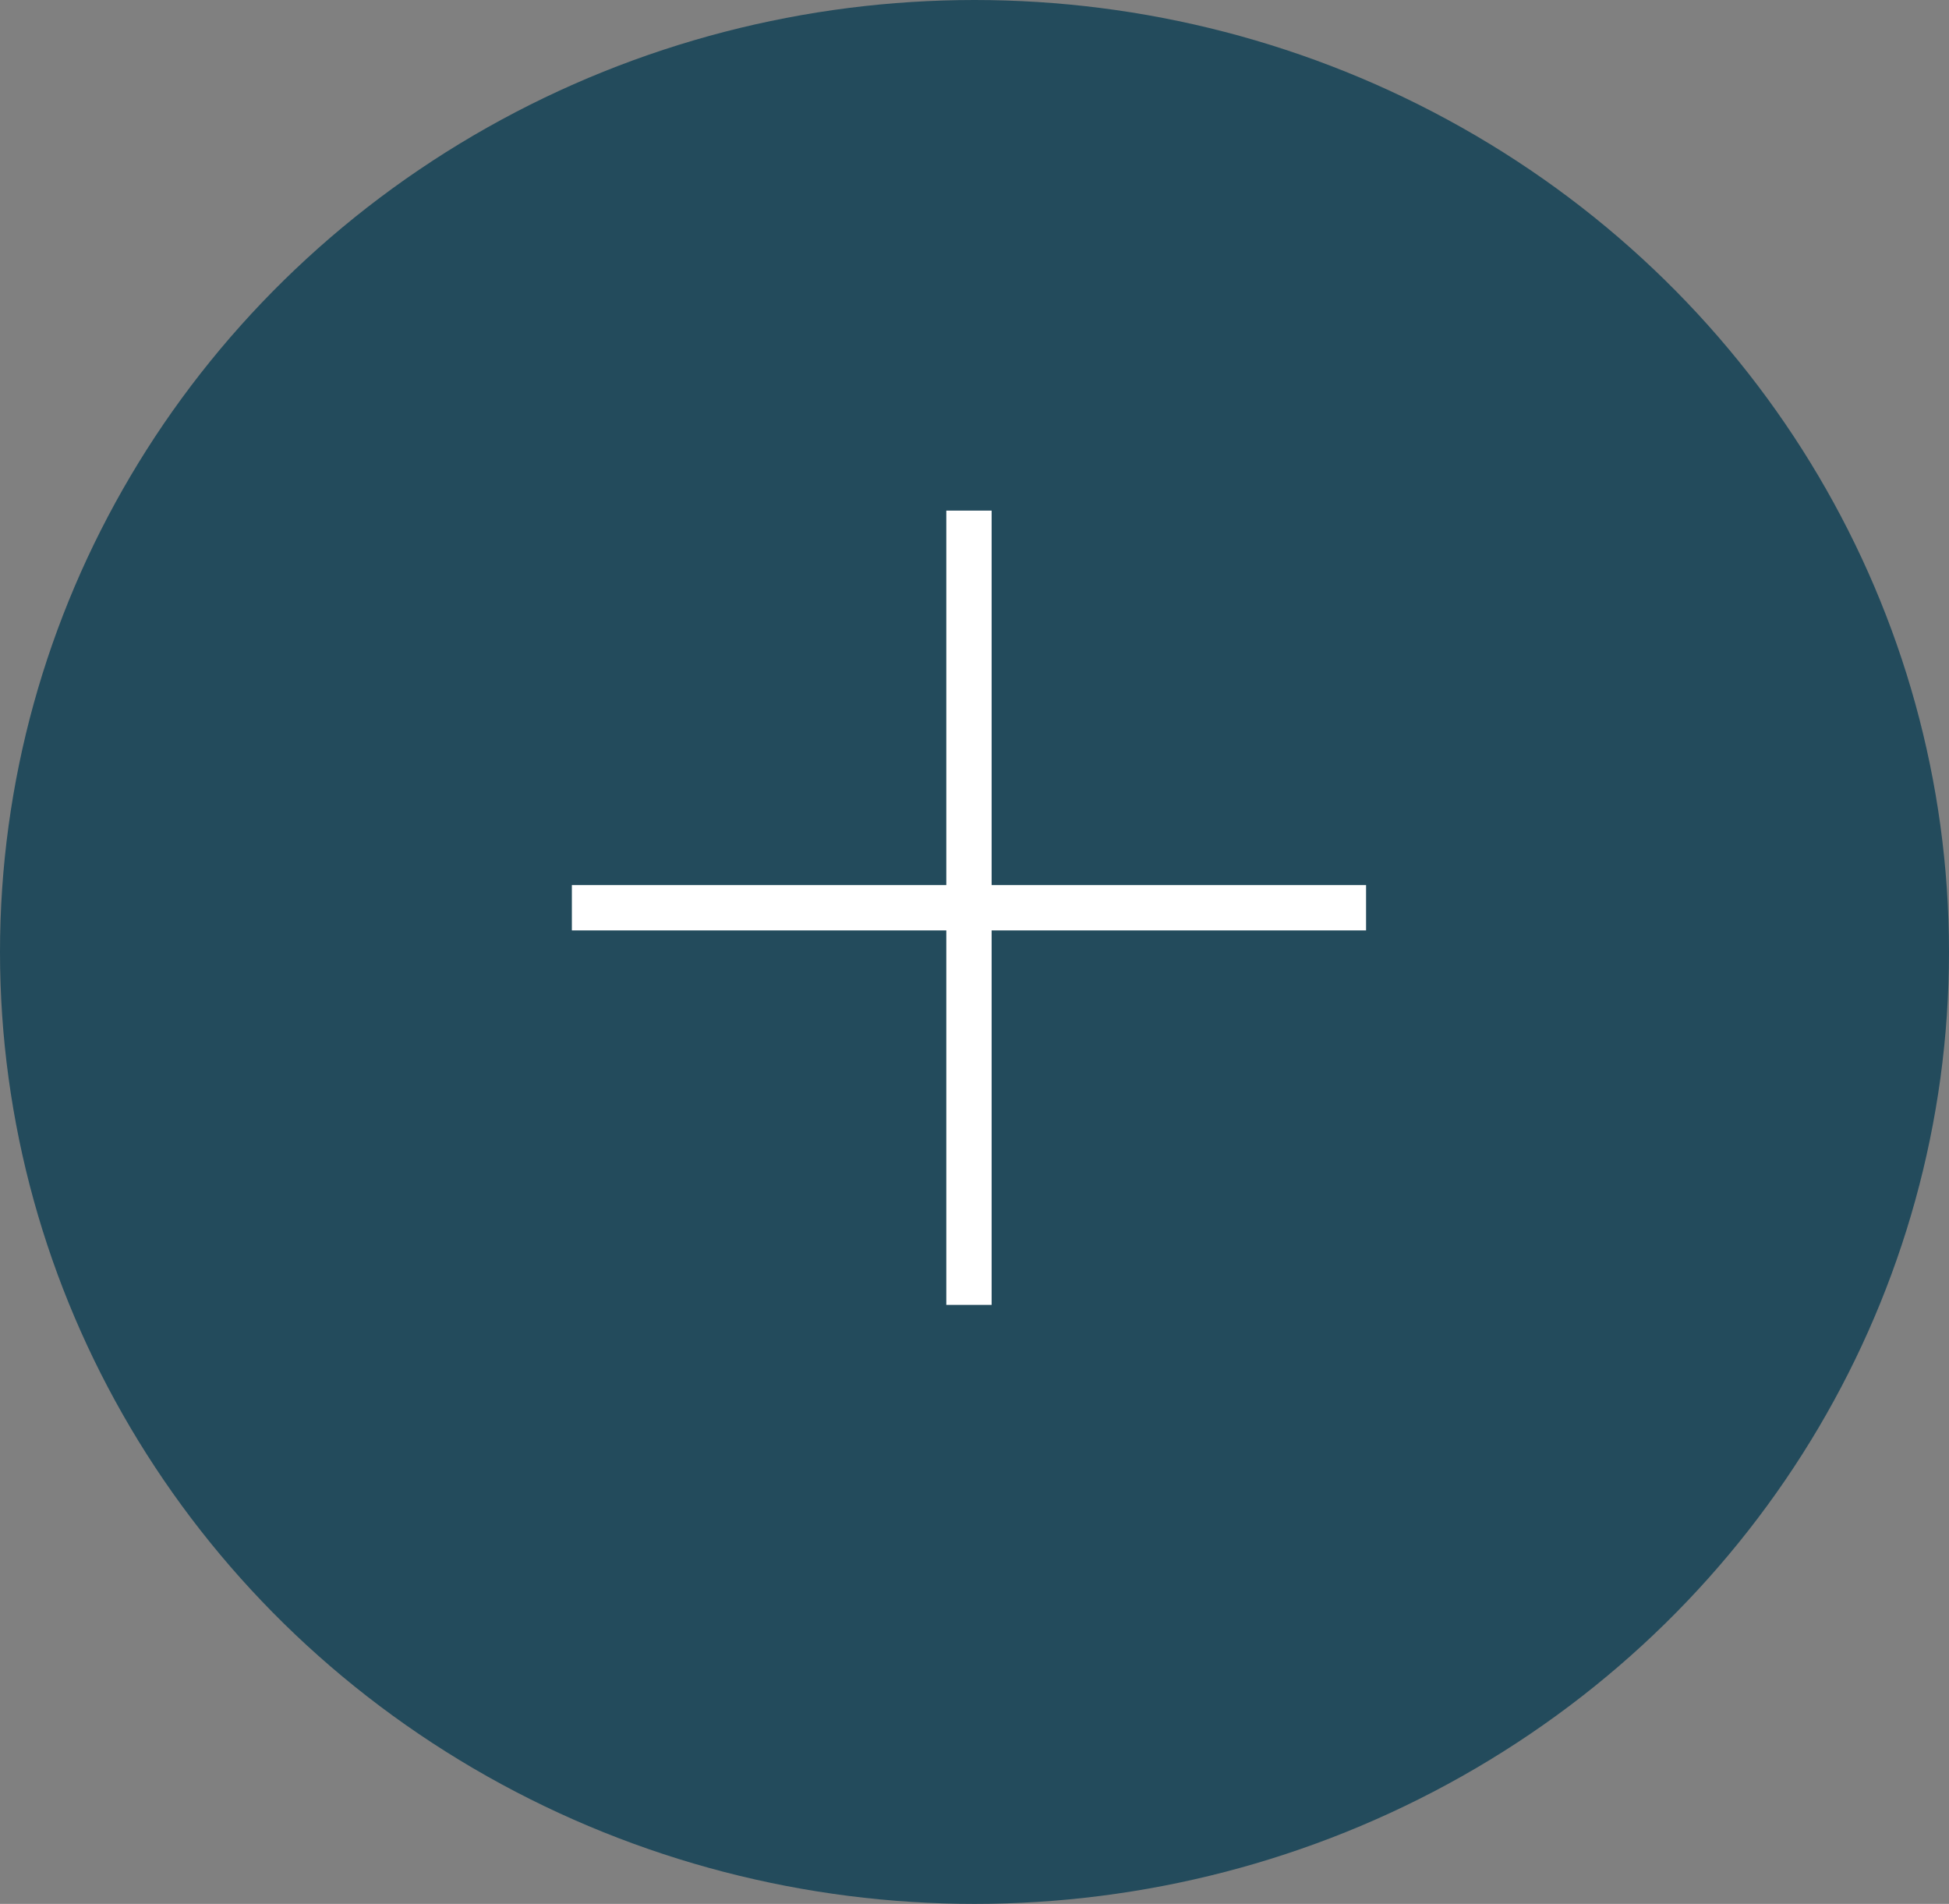 <?xml version="1.0" encoding="UTF-8"?> <svg xmlns="http://www.w3.org/2000/svg" id="knw-more-btn" width="43" height="42" viewBox="0 0 43 42"><rect x="0" y="0" width="43" height="42" fill="#808080" stroke="none"/><ellipse id="Ellipse_1" data-name="Ellipse 1" cx="21.5" cy="21" rx="21.5" ry="21" transform="translate(0)" fill="#234b5c"></ellipse><g id="Groupe_11" data-name="Groupe 11" transform="translate(12.617 11.264)"><line id="Ligne_6" data-name="Ligne 6" x2="17.522" transform="translate(0 8.761)" fill="none" stroke="#fff" stroke-width="1"></line><line id="Ligne_7" data-name="Ligne 7" y2="17.522" transform="translate(8.761)" fill="none" stroke="#fff" stroke-width="1"></line></g></svg> 
